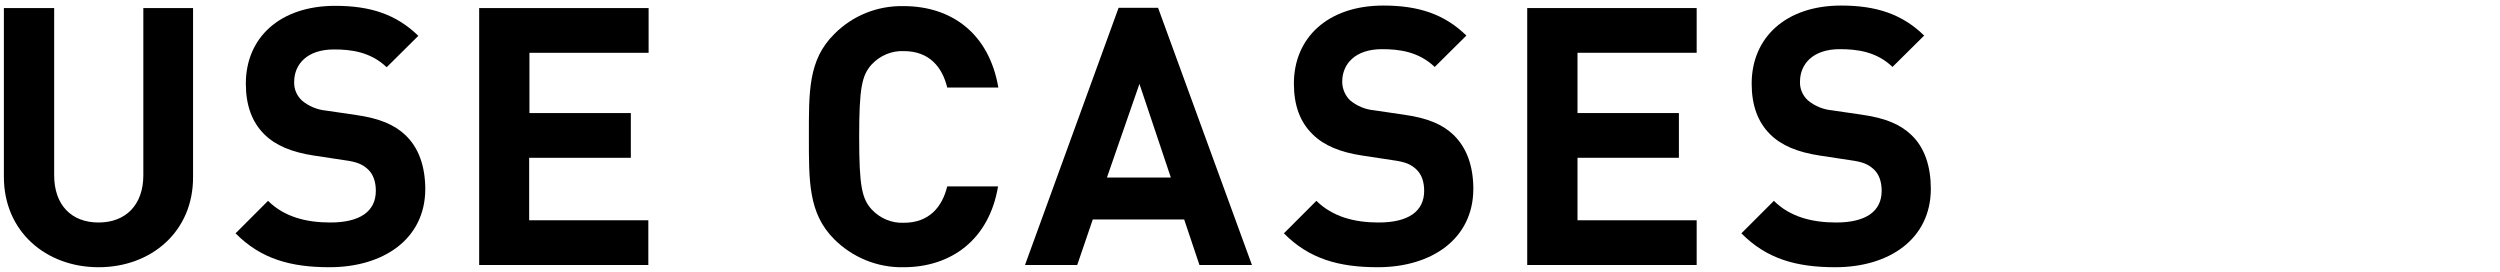 <?xml version="1.0" encoding="utf-8"?>
<!-- Generator: Adobe Illustrator 24.1.0, SVG Export Plug-In . SVG Version: 6.00 Build 0)  -->
<svg version="1.1" id="レイヤー_3" xmlns="http://www.w3.org/2000/svg" xmlns:xlink="http://www.w3.org/1999/xlink" x="0px"
	 y="0px" viewBox="0 0 900 98" style="enable-background:new 0 0 900 98;" xml:space="preserve">
<path d="M35.5,96.2c-19,0-34.1-12.9-34.1-32.5V2.9h18.1v60.2c0,10.7,6.2,17,16,17s16.1-6.4,16.1-17V2.9h17.9v60.8
	C69.6,83.3,54.5,96.2,35.5,96.2z"/>
<path d="M118.6,96.2c-14,0-24.7-3-33.8-12.2l11.7-11.7c5.8,5.8,13.8,7.8,22.4,7.8c10.7,0,16.4-4,16.4-11.4c0-3.2-0.9-6-2.9-7.8
	s-3.9-2.6-8.2-3.2L113,56c-7.9-1.2-13.8-3.6-17.9-7.7c-4.4-4.4-6.6-10.4-6.6-18.2c0-16.5,12.2-28,32.2-28c12.7,0,22,3.1,29.9,10.8
	l-11.4,11.3c-5.9-5.6-12.9-6.4-19-6.4c-9.6,0-14.3,5.3-14.3,11.7c-0.1,2.5,0.9,4.9,2.8,6.7c2.4,2,5.4,3.3,8.6,3.6l10.9,1.6
	c8.4,1.2,13.8,3.5,17.7,7.2c4.9,4.6,7.2,11.4,7.2,19.6C153,86.1,138,96.2,118.6,96.2z"/>
<path d="M172.5,95.4V2.9h61V19h-42.9v21.7h36.5v16.1h-36.6v22.5h42.9v16.1H172.5z"/>
<path d="M325.3,96.2c-9.4,0.2-18.4-3.5-25-10.1c-9.3-9.3-9.1-20.9-9.1-36.9s-0.3-27.6,9.1-36.9c6.6-6.7,15.6-10.3,25-10.1
	c17.3,0,30.8,9.9,34.1,29.3H341c-1.8-7.4-6.5-13.1-15.6-13.1c-4.4-0.2-8.6,1.6-11.6,4.8c-3.5,3.9-4.5,8.3-4.5,26.1s1,22.2,4.5,26.1
	c3,3.2,7.2,5,11.6,4.8c9.1,0,13.8-5.7,15.6-13.1h18.3C356.1,86.3,342.4,96.2,325.3,96.2z"/>
<path d="M431.8,95.4l-5.5-16.4h-32.9l-5.6,16.4H369l33.7-92.6h14.2l33.8,92.6L431.8,95.4z M410.2,30.2l-11.7,33.7h23L410.2,30.2z"/>
<path d="M496,96.2c-14,0-24.7-3-33.8-12.2l11.7-11.7c5.9,5.8,13.8,7.8,22.4,7.8c10.7,0,16.4-4,16.4-11.4c0-3.2-0.9-6-2.9-7.8
	s-3.9-2.6-8.2-3.2L490.4,56c-7.9-1.2-13.8-3.6-17.9-7.7c-4.5-4.4-6.7-10.4-6.7-18.2c0-16.5,12.2-28.1,32.2-28.1
	c12.7,0,22,3.1,29.9,10.8l-11.4,11.3c-5.9-5.6-12.9-6.4-19-6.4c-9.6,0-14.3,5.3-14.3,11.7c0,2.5,1,4.9,2.8,6.7
	c2.4,2,5.4,3.3,8.6,3.6l10.9,1.6c8.5,1.2,13.8,3.5,17.7,7.2c4.9,4.7,7.2,11.4,7.2,19.6C530.3,86.1,515.3,96.2,496,96.2z"/>
<path d="M549.8,95.4V2.9h61V19h-42.9v21.7h36.5v16.1h-36.5v22.5h42.9v16.1H549.8z"/>
<path d="M660.7,96.2c-14,0-24.7-3-33.8-12.2l11.7-11.7c5.8,5.8,13.8,7.8,22.4,7.8c10.7,0,16.4-4,16.4-11.4c0-3.2-0.9-6-2.9-7.8
	s-3.9-2.6-8.2-3.2L655.1,56c-7.9-1.2-13.8-3.6-17.9-7.7c-4.4-4.4-6.6-10.4-6.6-18.2c0-16.5,12.2-28.1,32.2-28.1
	c12.7,0,22,3.1,29.9,10.8l-11.4,11.3c-5.8-5.6-12.9-6.4-19-6.4c-9.6,0-14.3,5.3-14.3,11.7c-0.1,2.5,0.9,4.9,2.8,6.7
	c2.4,2,5.4,3.3,8.6,3.6l10.9,1.6c8.5,1.2,13.8,3.5,17.7,7.2c4.9,4.6,7.1,11.4,7.1,19.6C695,86.1,680.1,96.2,660.7,96.2z"/>
</svg>
